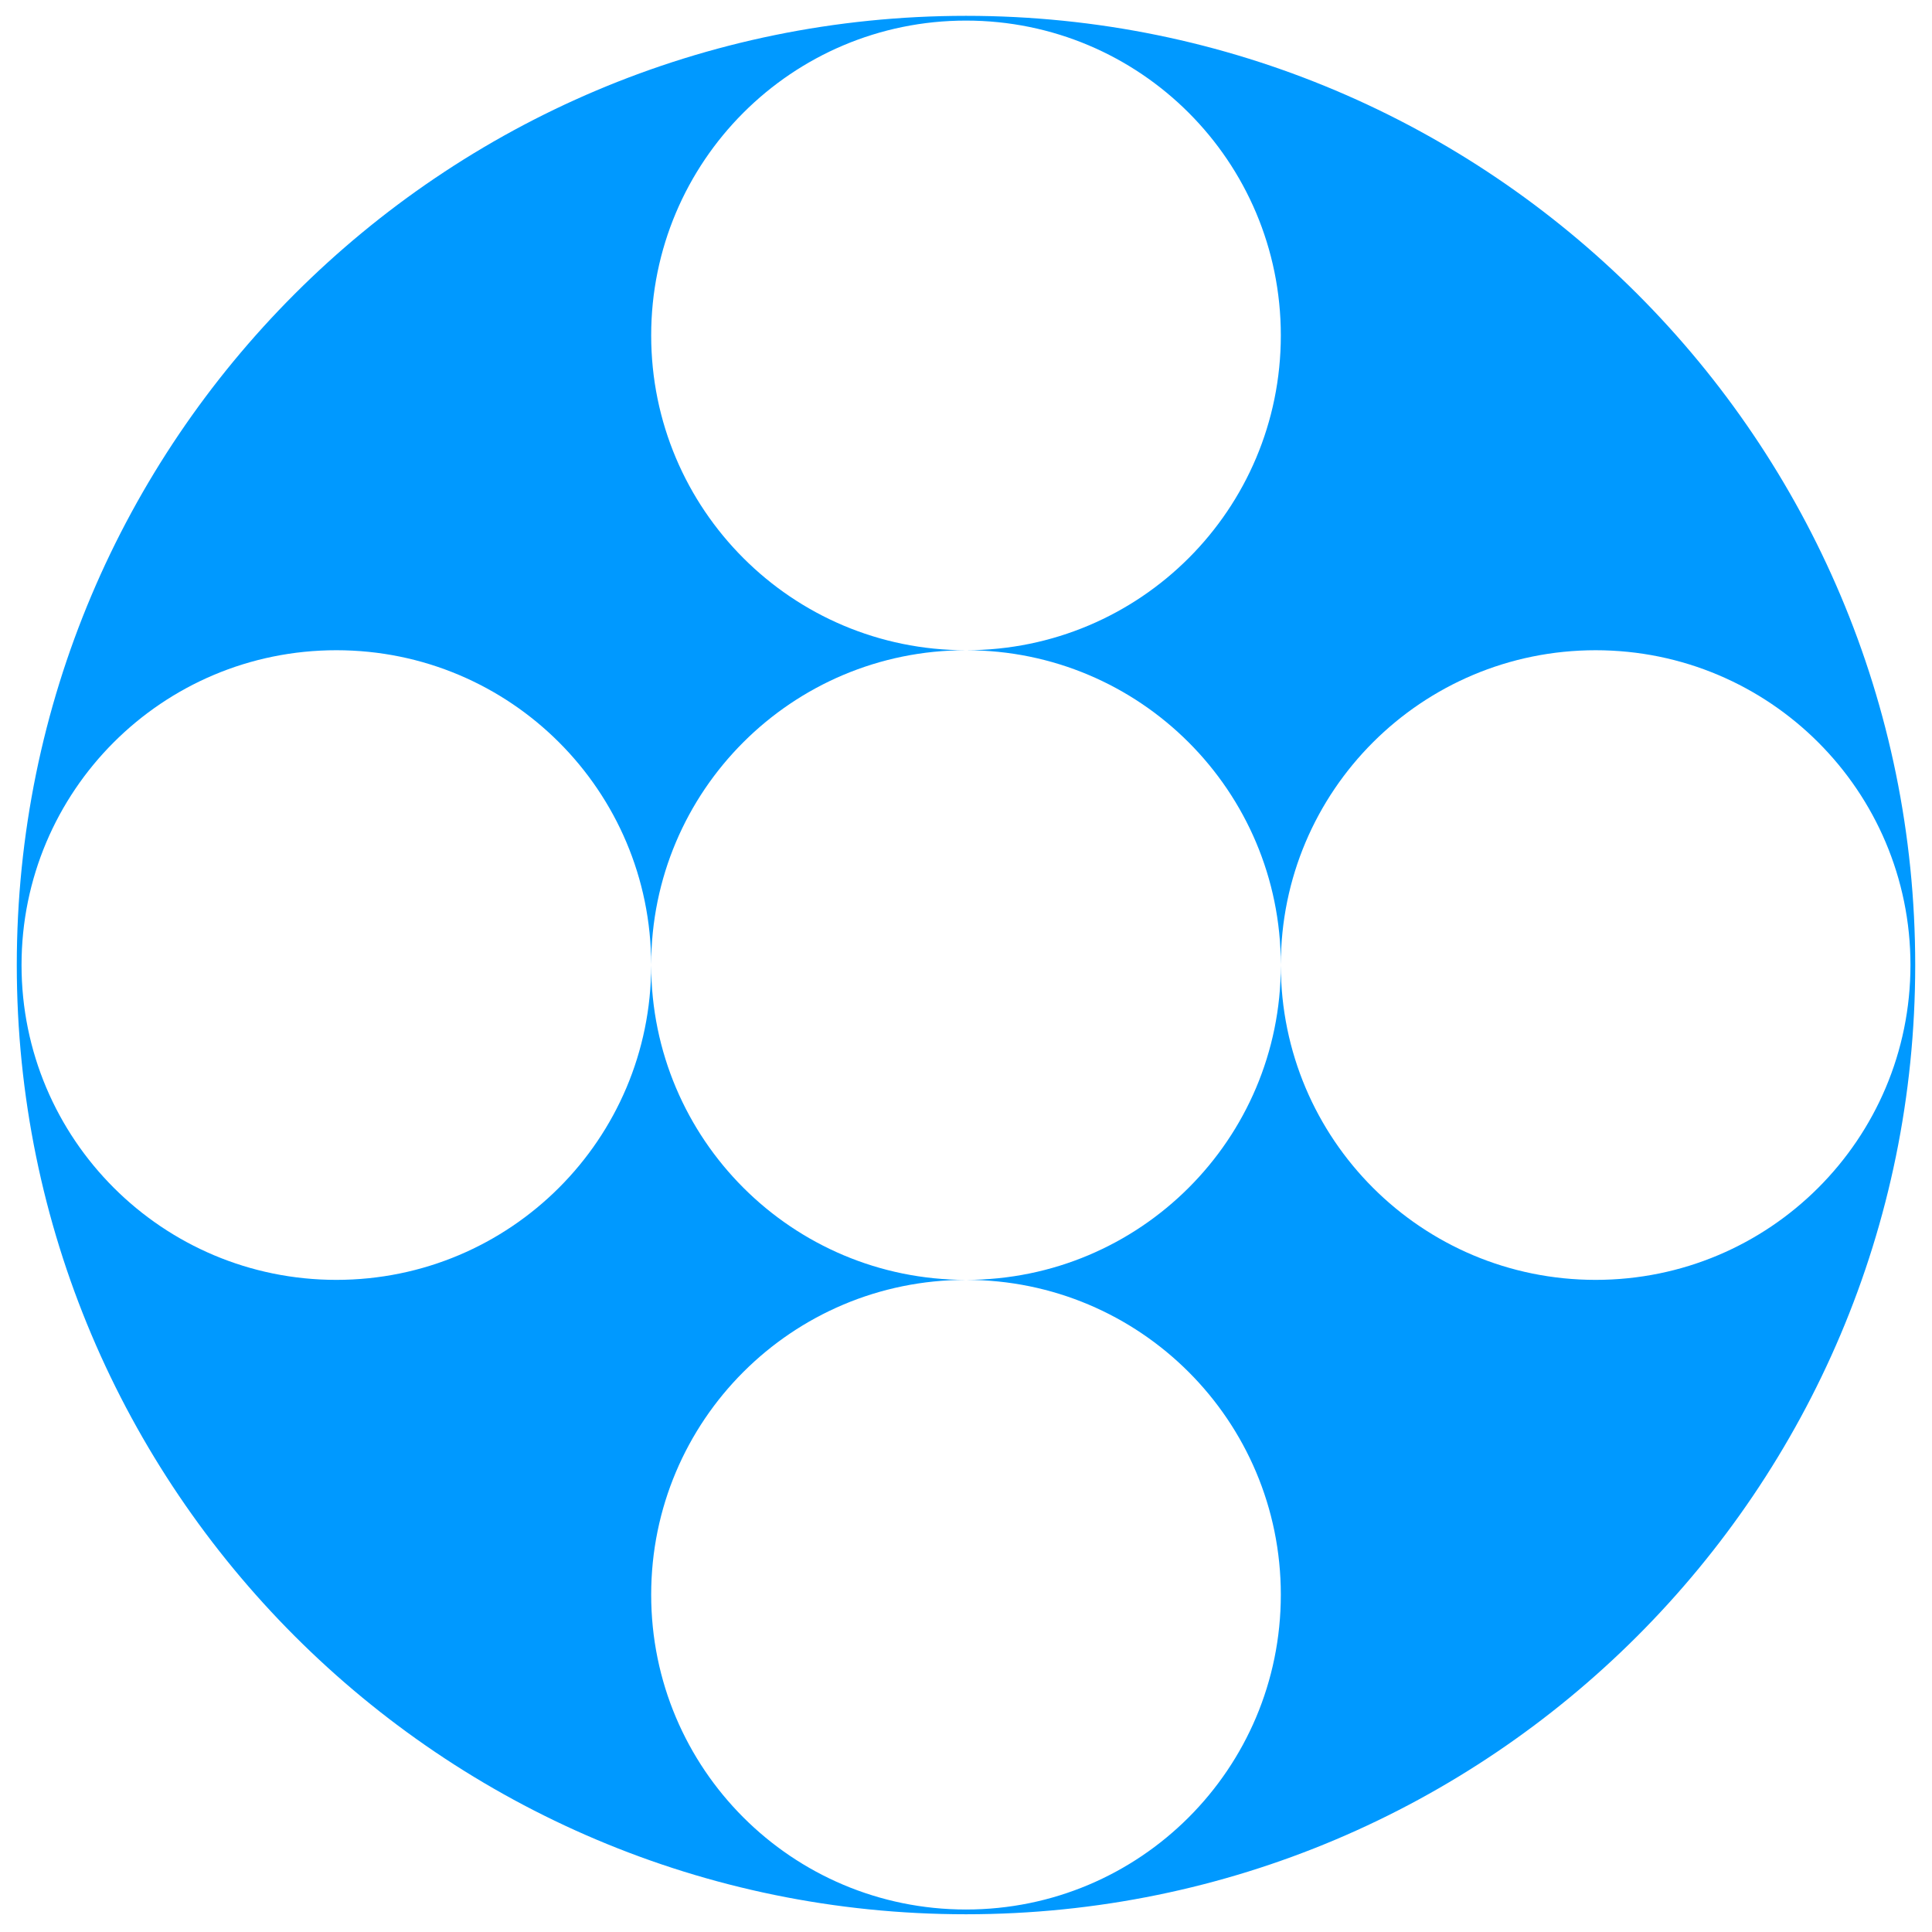 <?xml version="1.0" encoding="UTF-8"?><svg id="Calque_1" xmlns="http://www.w3.org/2000/svg" viewBox="0 0 122 122"><defs><style>.cls-1{fill:#09f;}</style></defs><g id="b"><g id="c"><path class="cls-1" d="M120.64,60.94c0,10.99-8.89,19.88-19.88,19.88s-19.87-8.88-19.88-19.86c0,10.98-8.9,19.86-19.88,19.86s-19.87-8.88-19.88-19.87c0,10.98-8.9,19.87-19.88,19.87S1.36,71.93,1.36,60.94s8.89-19.88,19.88-19.88,19.87,8.88,19.88,19.86c0-10.98,8.89-19.86,19.87-19.86-10.98,0-19.87-8.9-19.87-19.88S50.01,1.3,61,1.3s19.88,8.89,19.88,19.88-8.88,19.87-19.87,19.88c10.98,0,19.86,8.89,19.87,19.86,0-10.98,8.9-19.86,19.88-19.86s19.88,8.89,19.88,19.88M41.12,100.7c0-10.99,8.89-19.88,19.88-19.88s19.88,8.89,19.88,19.88-8.89,19.88-19.88,19.88-19.88-8.89-19.88-19.88M120.94,60.94C120.94,27.84,94.11,1,61,1S1.06,27.84,1.06,60.94s26.84,59.94,59.94,59.94,59.94-26.84,59.94-59.94"/></g></g></svg>